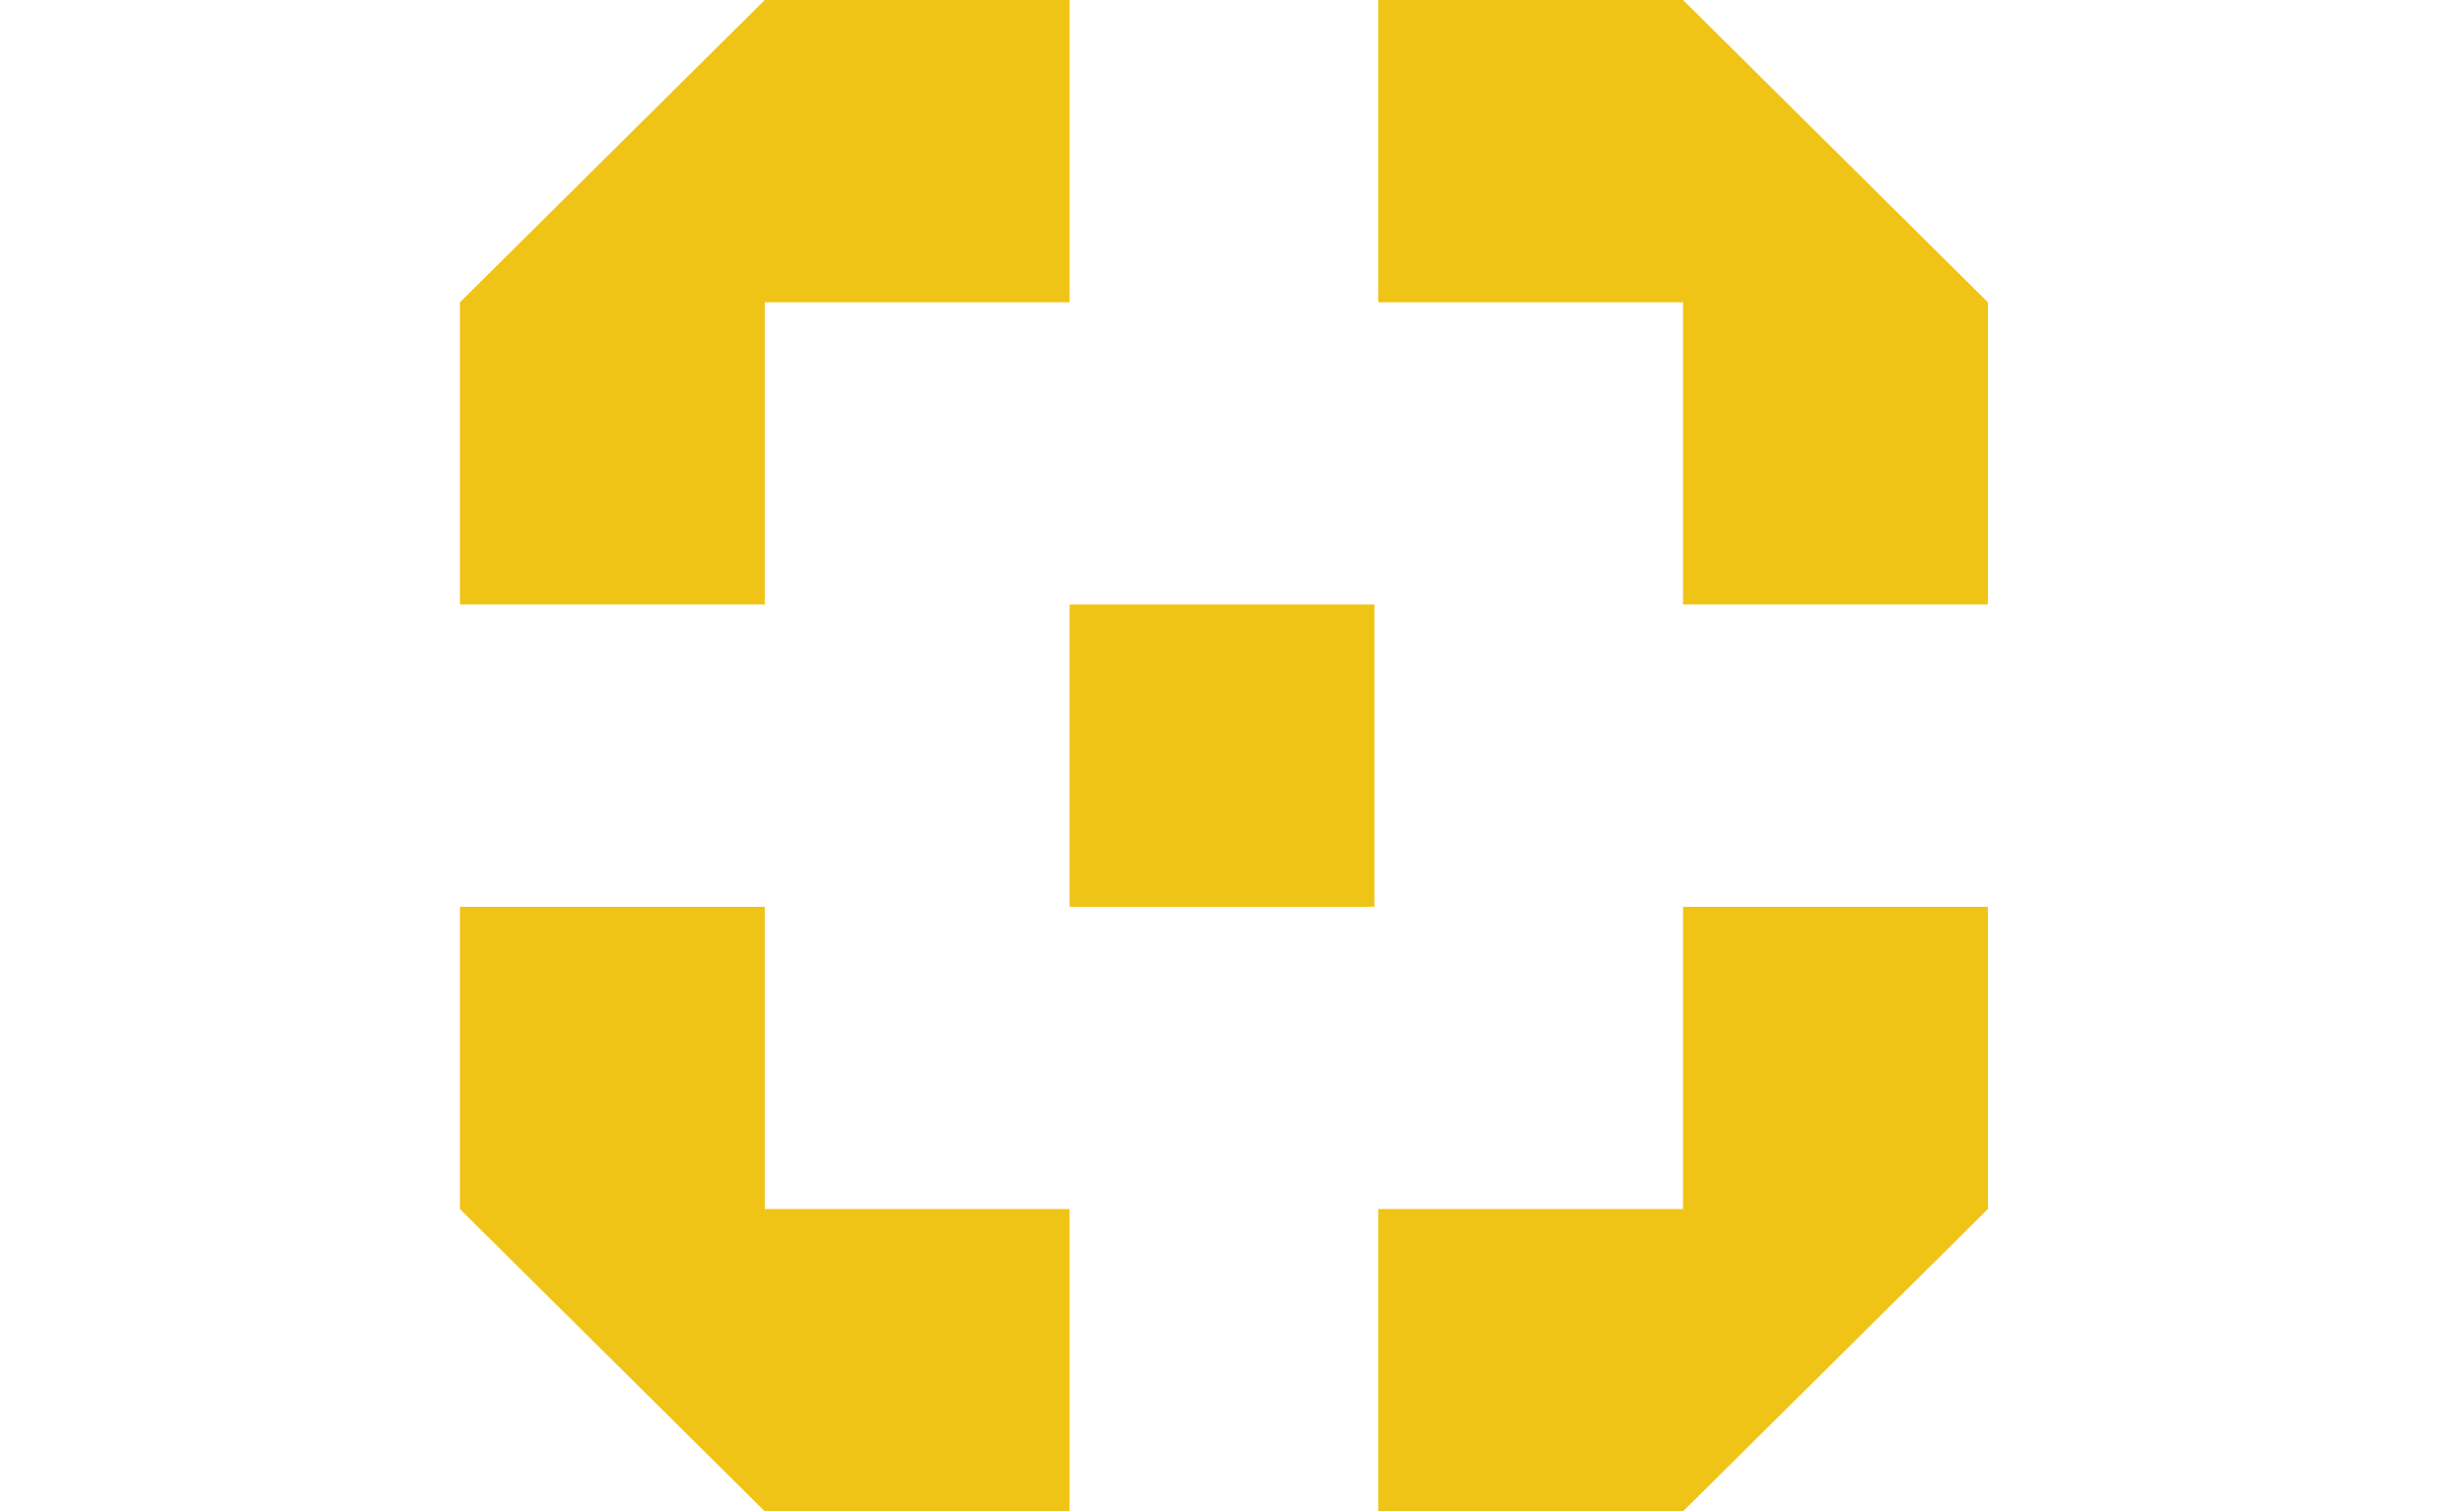 <svg width="150" height="92" viewBox="0 0 150 92" fill="none" xmlns="http://www.w3.org/2000/svg">
<path fill-rule="evenodd" clip-rule="evenodd" d="M83.901 18.4H102.458V18.4H102.458V36.8H121.016V18.399H121.015L102.458 0V0H83.901V18.4ZM28 18.4H28V18.4V36.8H46.557V18.4V18.4V0L28 18.4ZM28 55.201V73.6V73.601H28L46.557 92V73.601V73.6V55.201H28ZM65.115 0H46.557V18.4H65.115V0ZM46.557 73.6H65.115V92H46.557V73.6ZM102.458 73.6H102.458V55.2H121.016V73.6H121.016L102.458 92V92H83.901V73.6H102.458V73.6ZM65.115 36.8H83.672V55.199H65.115V36.8Z" fill="#F0C417"/>
</svg>

